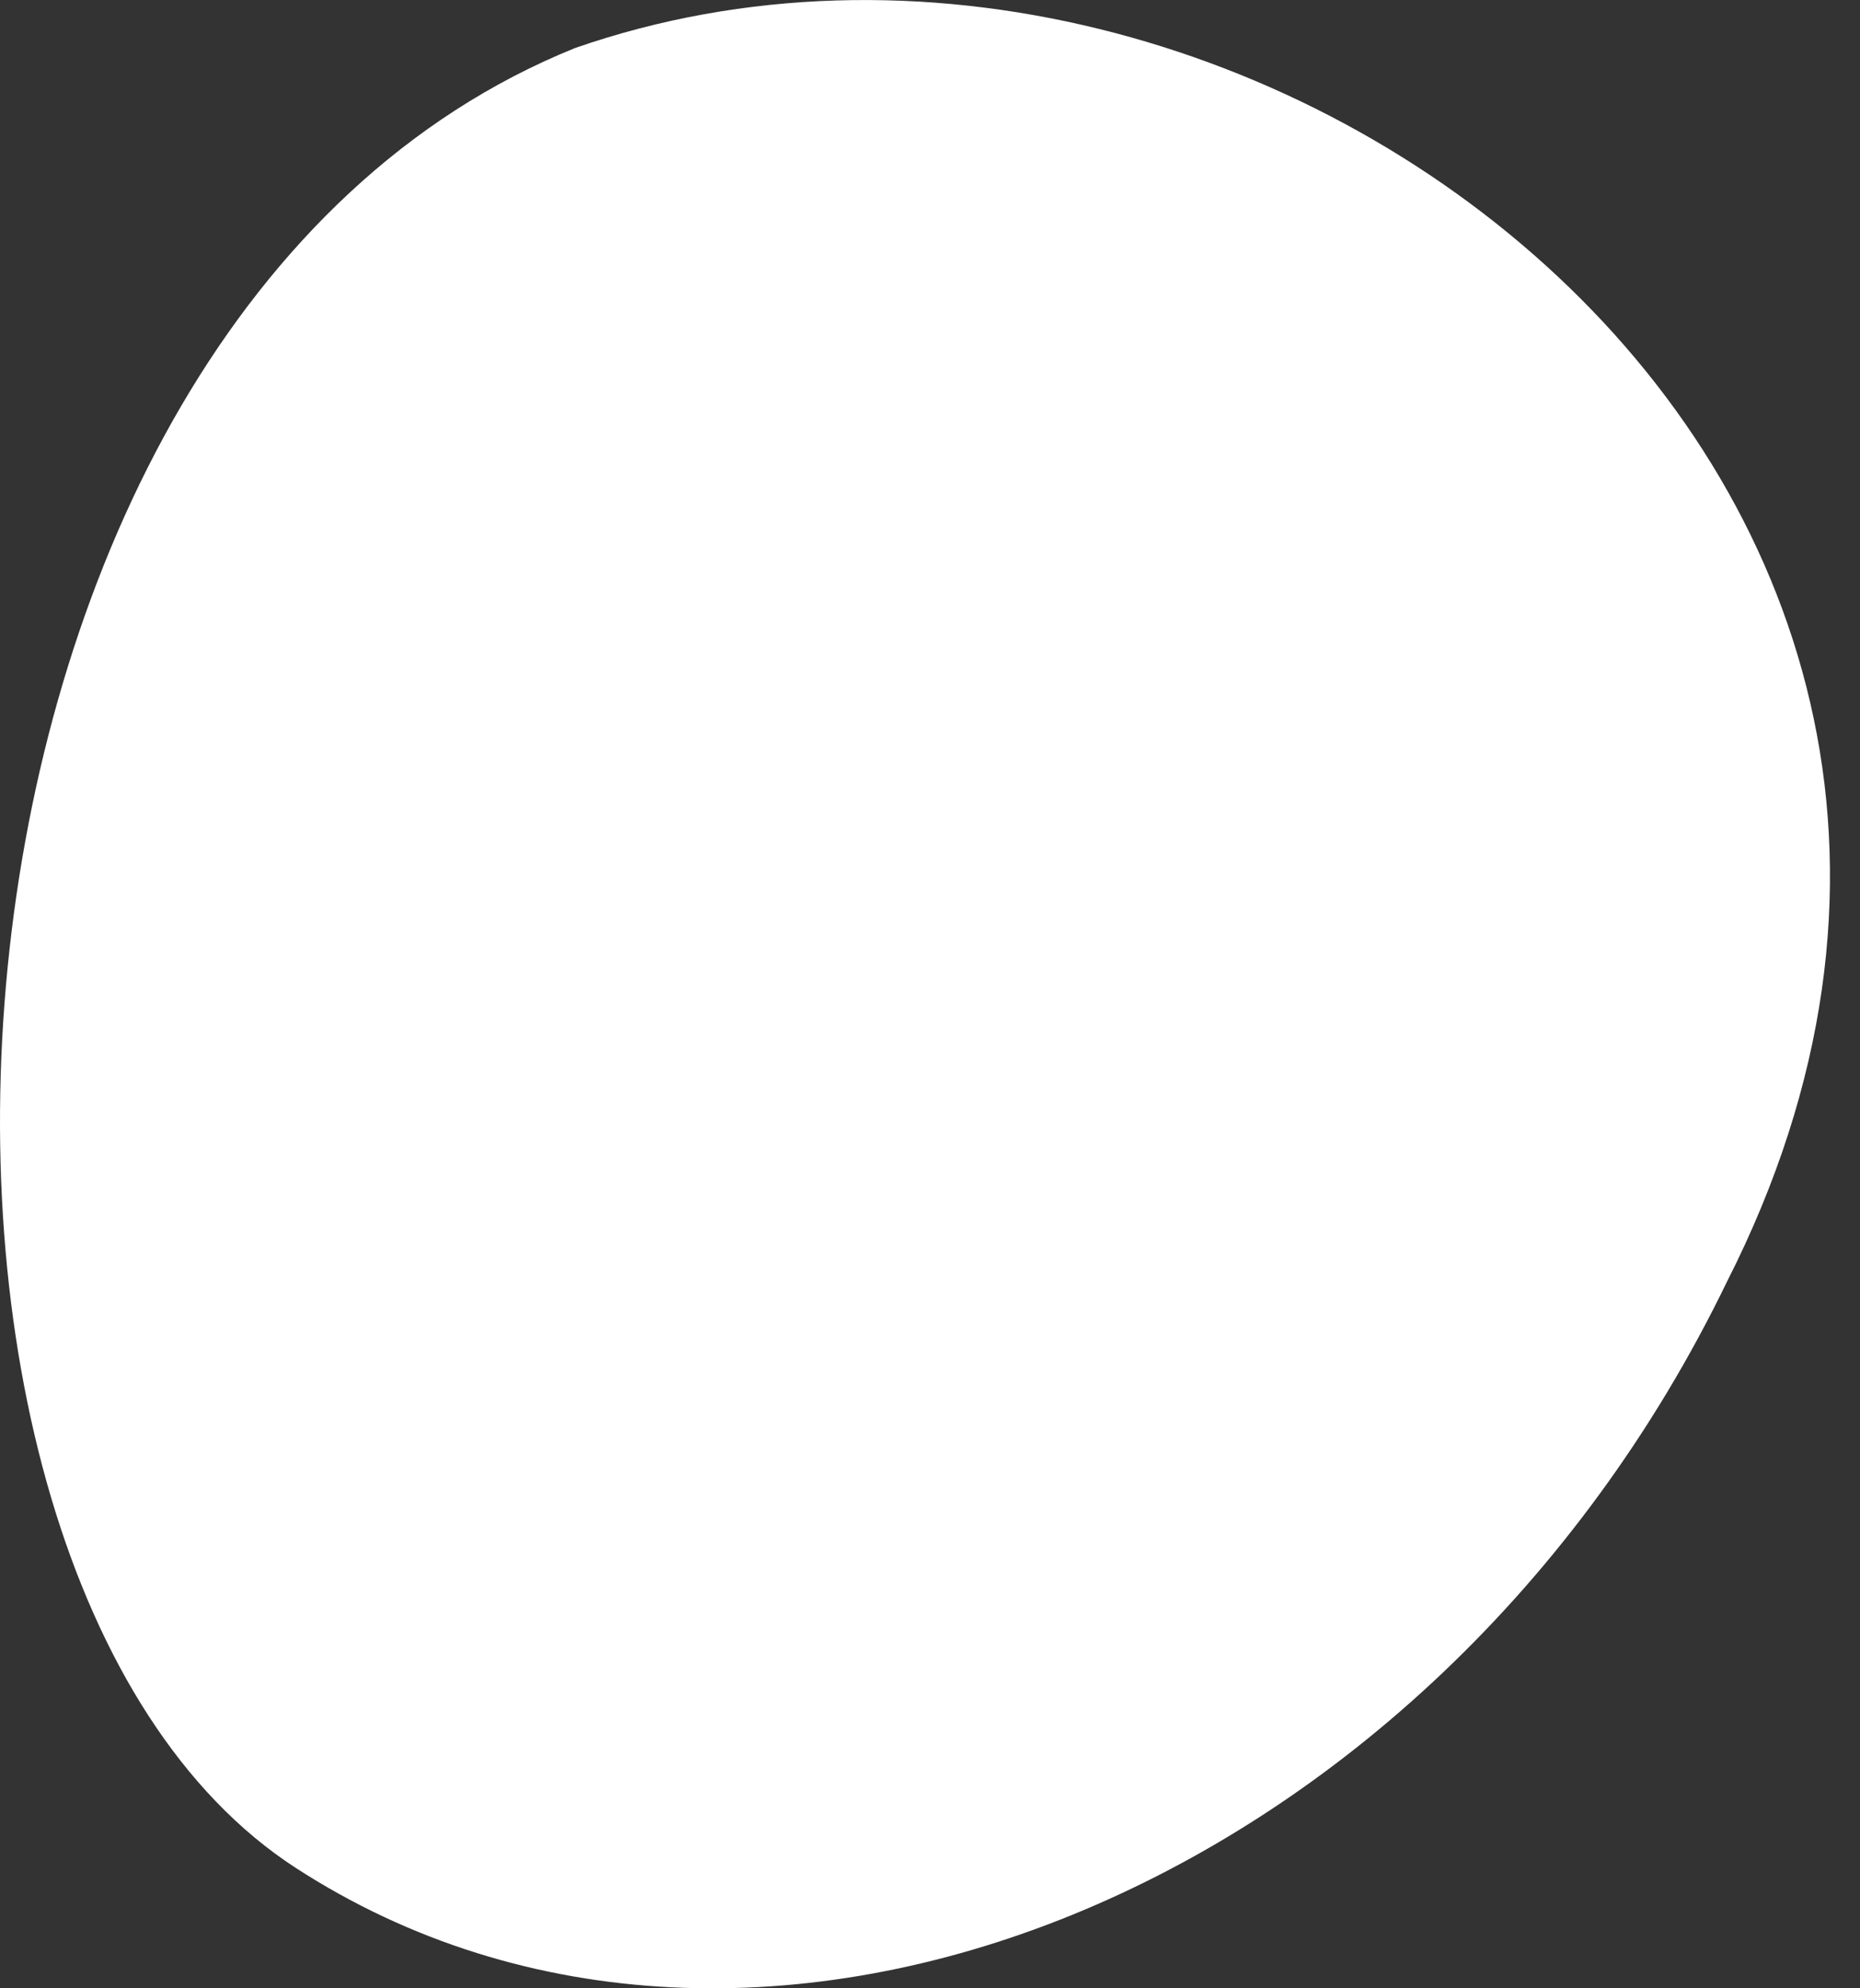 <?xml version="1.0" encoding="UTF-8"?> <svg xmlns="http://www.w3.org/2000/svg" width="29" height="31" viewBox="0 0 29 31" fill="none"><rect x="0" y="0" width="29" height="31" fill="#333333" stroke="none"/> <path fill-rule="evenodd" clip-rule="evenodd" d="M26.925 19.985C33.257 7.513 19.545 -2.929 8.968 0.748C-1.601 5.014 -2.53 24.497 4.613 29.124C11.756 33.752 22.326 29.485 26.925 19.985Z" fill="white"></path> </svg> 